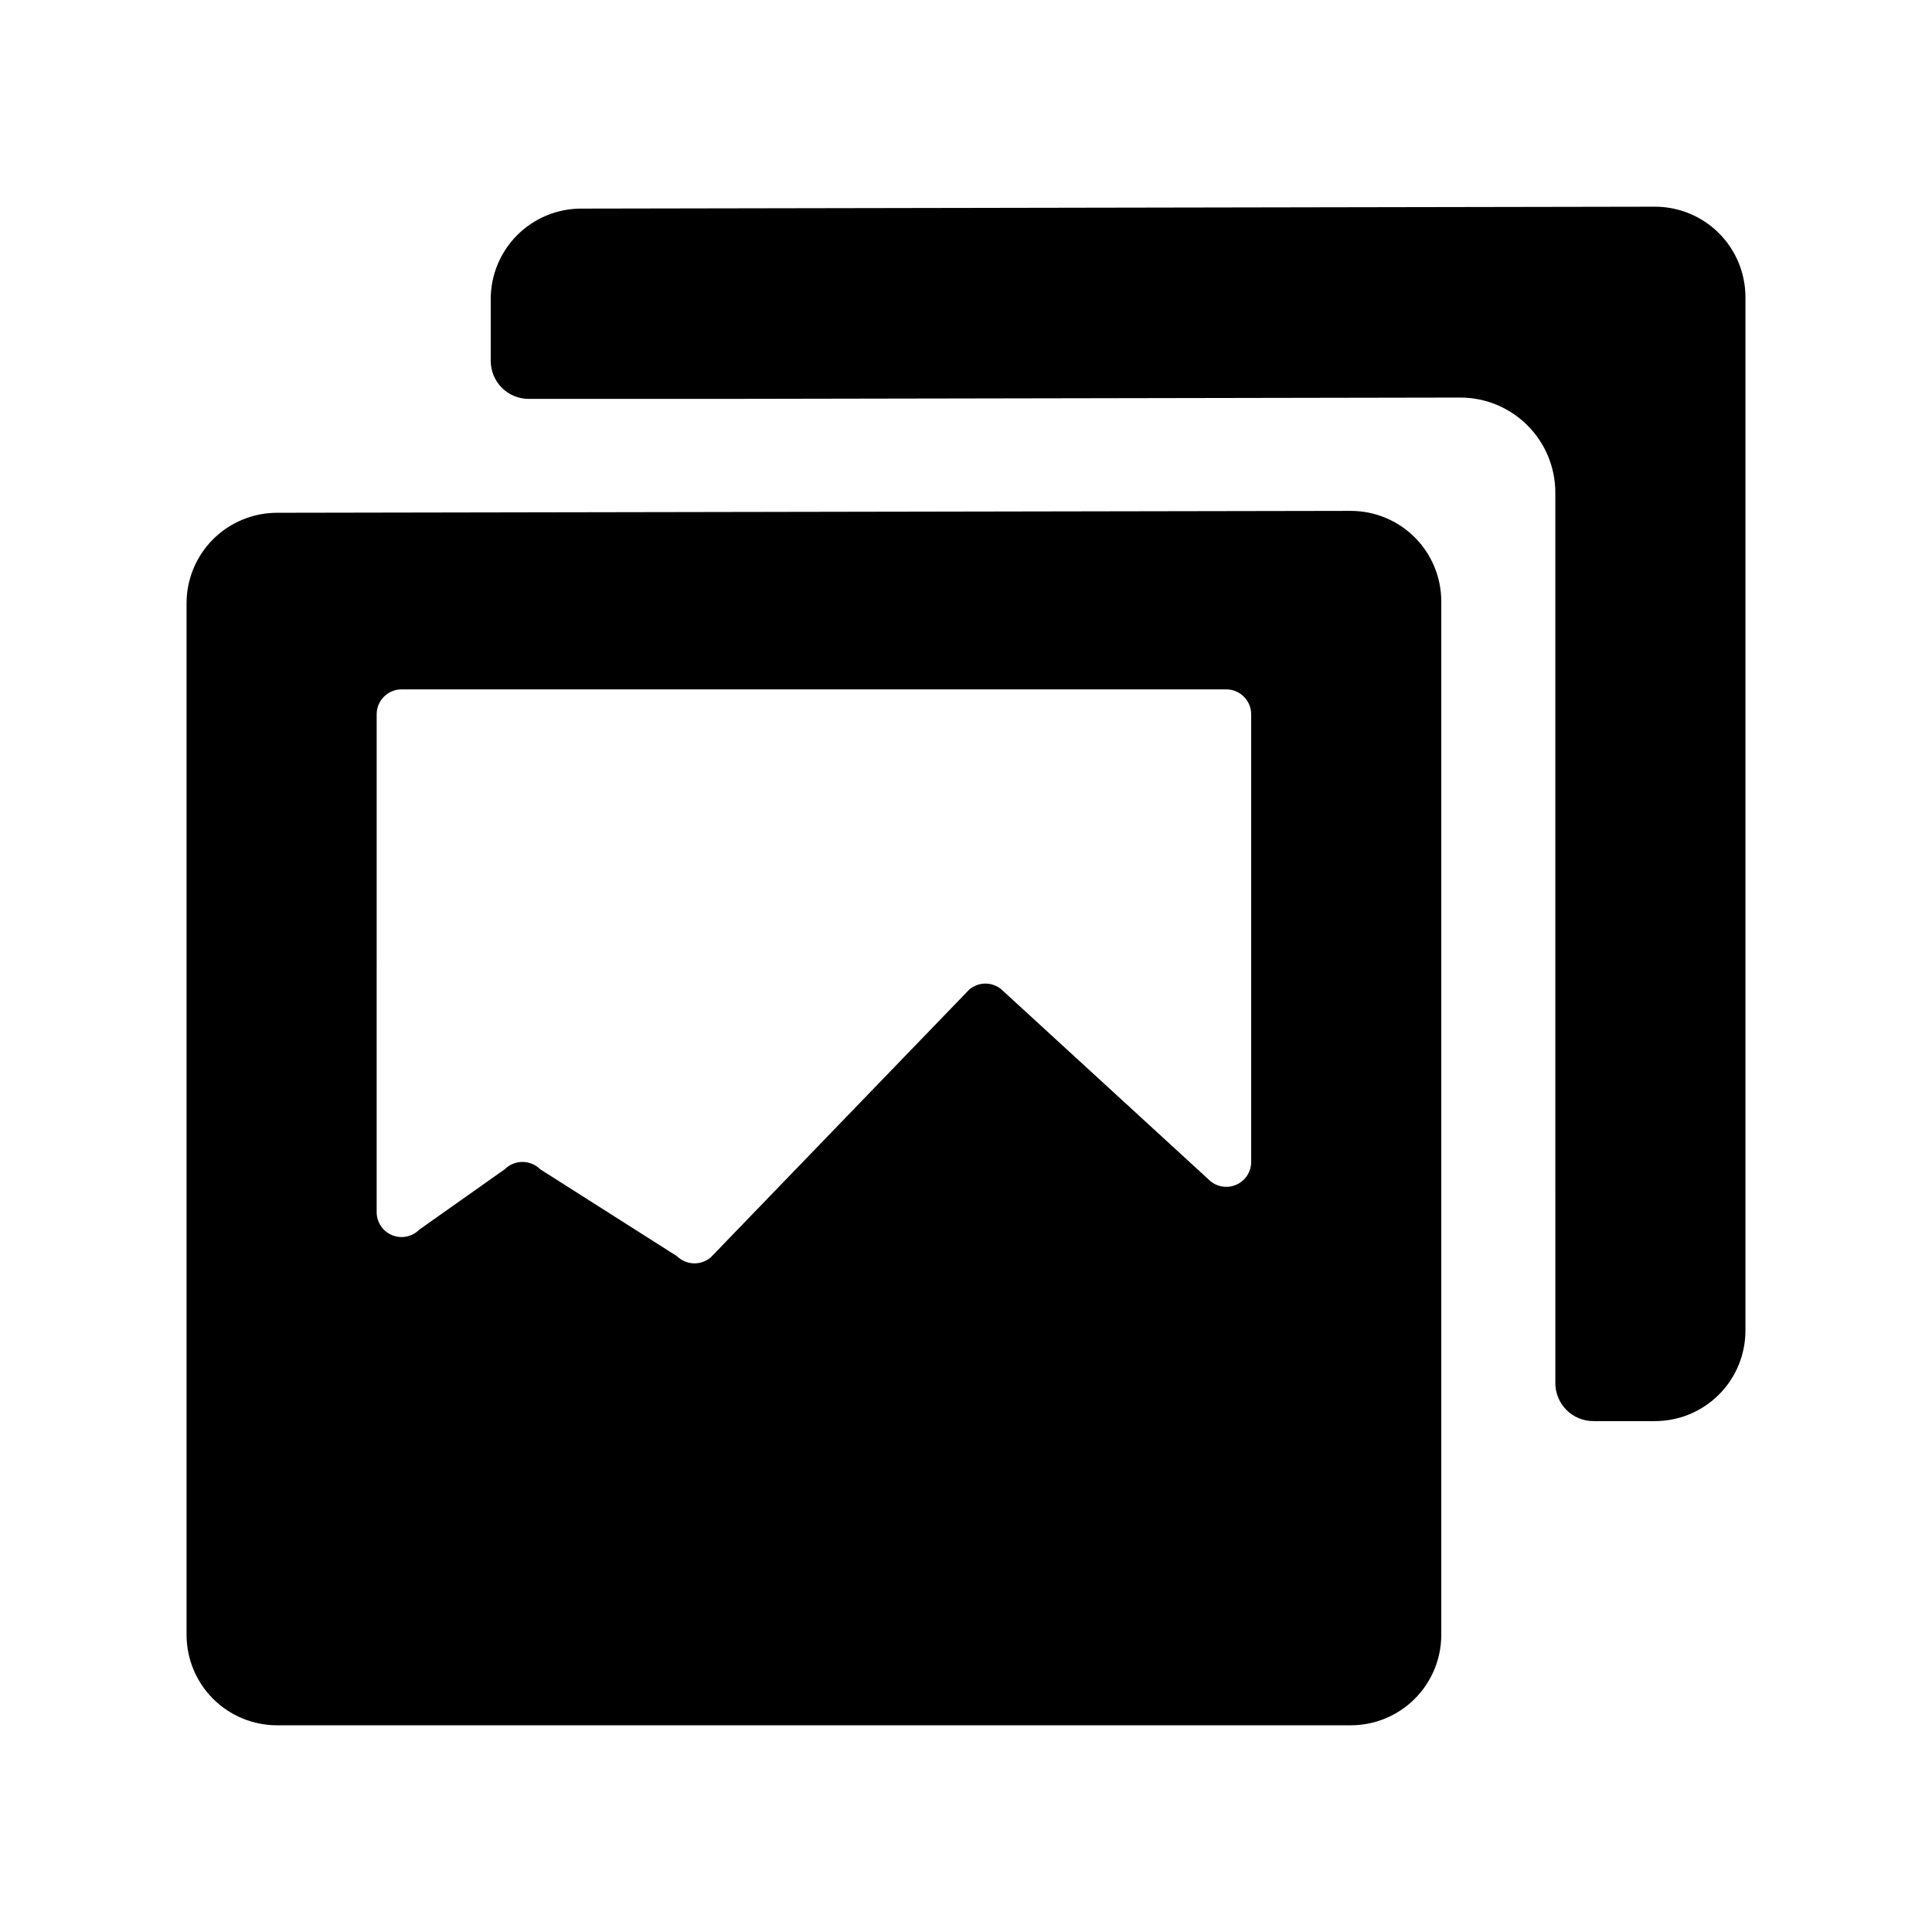 <?xml version="1.0" encoding="UTF-8"?>
<!-- Uploaded to: ICON Repo, www.svgrepo.com, Generator: ICON Repo Mixer Tools -->
<svg fill="#000000" width="800px" height="800px" version="1.1" viewBox="144 144 512 512" xmlns="http://www.w3.org/2000/svg">
 <g>
  <path d="m556.18 460.15v50.383c0 2.672 1.062 5.234 2.949 7.125 1.891 1.891 4.453 2.949 7.125 2.949h16.324c6.359 0 12.461-2.527 16.957-7.023 4.5-4.496 7.023-10.598 7.023-16.957v-273.87c0-6.359-2.523-12.461-7.023-16.957-4.496-4.496-10.598-7.023-16.957-7.023l-284.55 0.504c-6.359 0-12.461 2.527-16.957 7.023-4.496 4.496-7.023 10.598-7.023 16.957v16.375c0 2.672 1.062 5.234 2.949 7.125 1.891 1.891 4.453 2.949 7.125 2.949h50.379l196.48-0.352h0.004c6.68 0 13.09 2.652 17.812 7.379 4.727 4.723 7.379 11.129 7.379 17.812z"/>
  <path d="m193.44 303.87v273.37c0 6.359 2.527 12.461 7.023 16.957 4.496 4.5 10.598 7.023 16.957 7.023h284.55c6.359 0 12.461-2.523 16.957-7.023 4.5-4.496 7.023-10.598 7.023-16.957v-273.87c0-6.359-2.523-12.461-7.023-16.957-4.496-4.496-10.598-7.023-16.957-7.023l-284.55 0.504c-6.359 0-12.461 2.527-16.957 7.023-4.496 4.496-7.023 10.598-7.023 16.957zm50.383 29.422h-0.004c0-3.644 2.957-6.598 6.602-6.598h218.55c3.644 0 6.602 2.953 6.602 6.598v118.7c-0.027 2.539-1.508 4.836-3.805 5.91-2.301 1.074-5.012 0.734-6.977-0.871l-55.418-50.836c-2.453-2.047-6.016-2.047-8.465 0l-68.57 71.039c-2.629 2.219-6.519 2.066-8.969-0.355l-36.223-23.023c-2.594-2.574-6.777-2.574-9.371 0l-22.672 16.02c-1.887 1.906-4.738 2.477-7.215 1.449-2.477-1.027-4.086-3.453-4.07-6.133z"/>
 </g>
</svg>